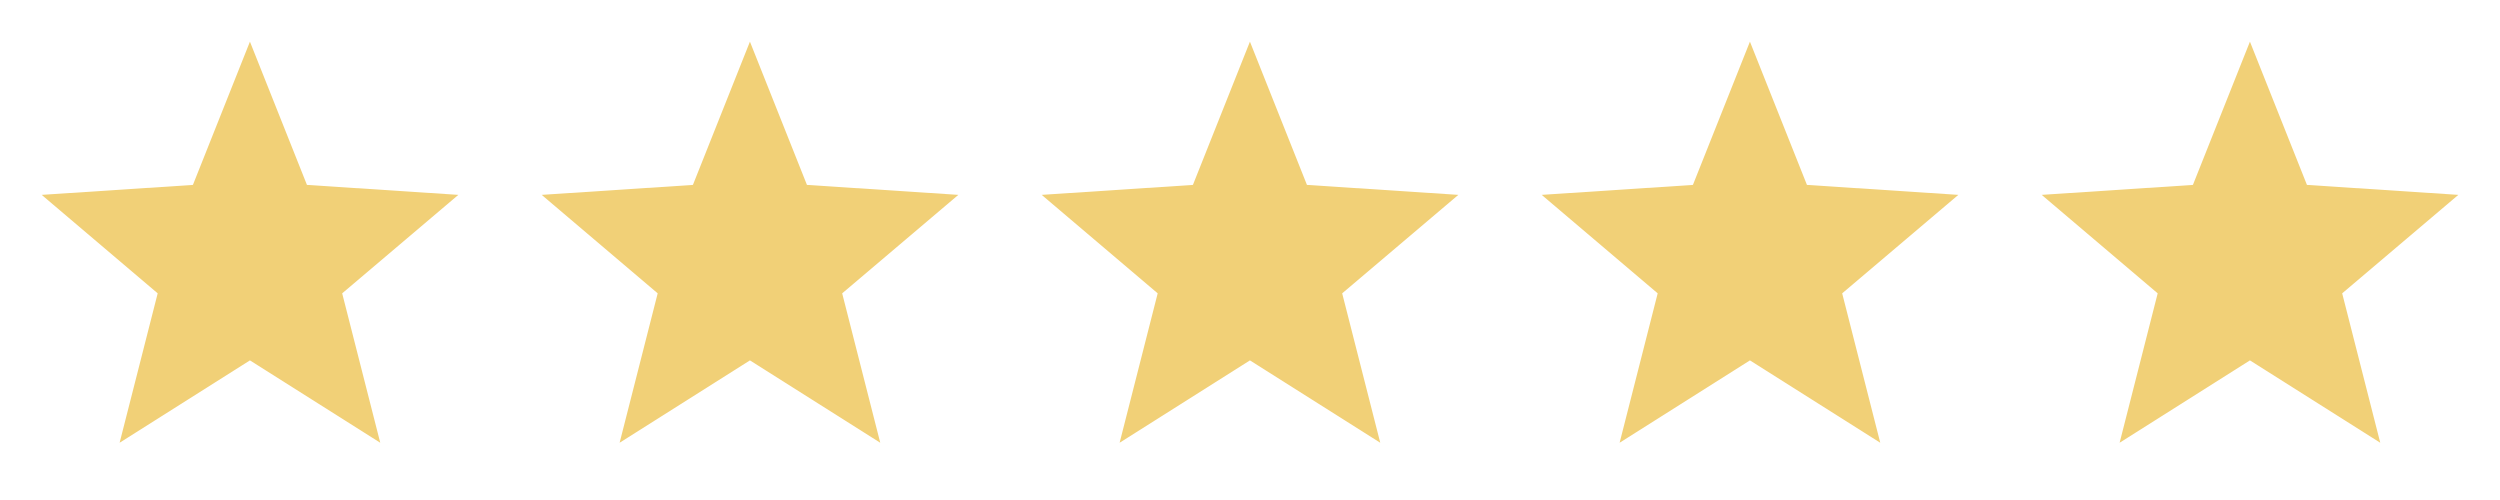 <svg xmlns="http://www.w3.org/2000/svg" fill="none" viewBox="0 0 110 22" height="22" width="110">
<path fill="#F1D077" d="M20.167 8.574L13.506 8.136L10.997 1.833L8.488 8.136L1.834 8.574L6.938 12.907L5.263 19.481L10.997 15.857L16.731 19.481L15.056 12.907L20.167 8.574Z"></path>
<path fill="#F1D077" d="M42.167 8.574L35.506 8.136L32.997 1.833L30.488 8.136L23.834 8.574L28.938 12.907L27.263 19.481L32.997 15.857L38.731 19.481L37.056 12.907L42.167 8.574Z"></path>
<path fill="#F1D077" d="M64.167 8.574L57.506 8.136L54.997 1.833L52.488 8.136L45.834 8.574L50.938 12.907L49.263 19.481L54.997 15.857L60.731 19.481L59.056 12.907L64.167 8.574Z"></path>
<path fill="#F1D077" d="M86.167 8.574L79.506 8.136L76.997 1.833L74.488 8.136L67.834 8.574L72.938 12.907L71.263 19.481L76.997 15.857L82.731 19.481L81.056 12.907L86.167 8.574Z"></path>
<path fill="#F1D077" d="M108.167 8.574L101.506 8.136L98.997 1.833L96.488 8.136L89.834 8.574L94.938 12.907L93.263 19.481L98.997 15.857L104.731 19.481L103.056 12.907L108.167 8.574Z"></path>
</svg>
